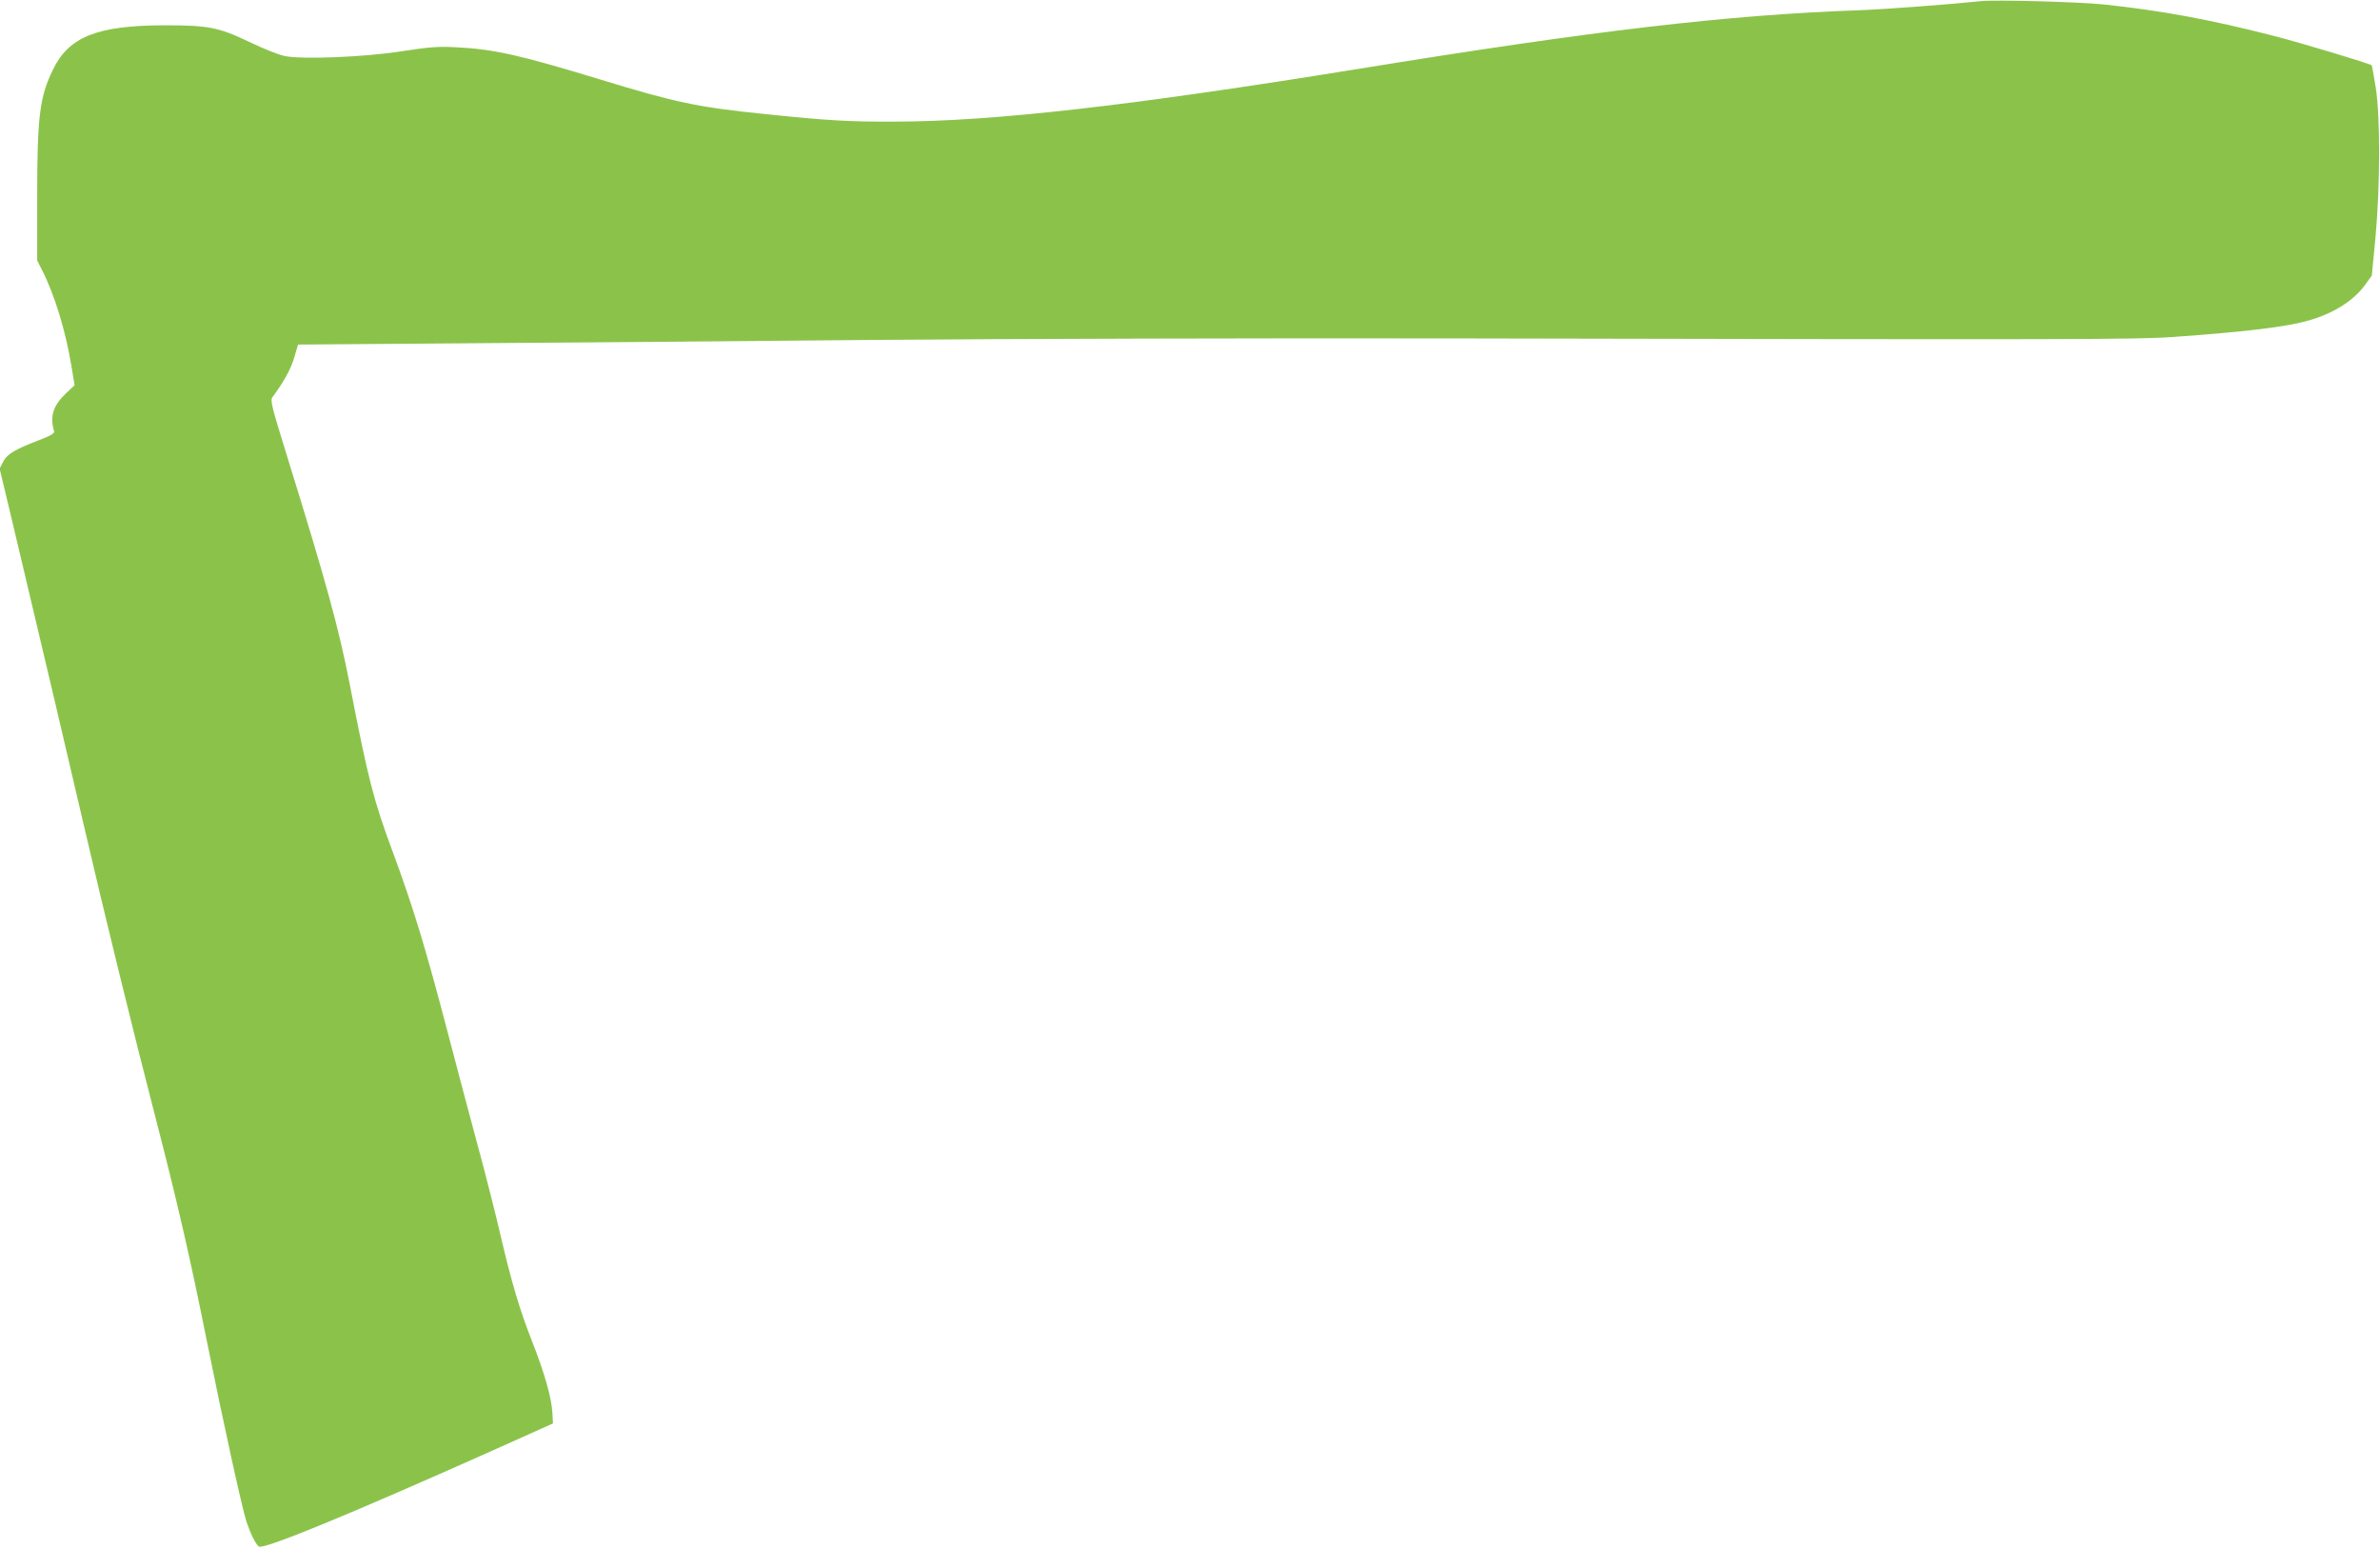 <?xml version="1.0" standalone="no"?>
<!DOCTYPE svg PUBLIC "-//W3C//DTD SVG 20010904//EN"
 "http://www.w3.org/TR/2001/REC-SVG-20010904/DTD/svg10.dtd">
<svg version="1.0" xmlns="http://www.w3.org/2000/svg"
 width="1280pt" height="833pt" viewBox="0 0 1280 833"
 preserveAspectRatio="xMidYMid meet">
<g transform="translate(0,833) scale(0.1,-0.1)"
fill="#8bc34a" stroke="none">
<path d="M10655 8324 c-173 -18 -519 -44 -655 -49 -707 -25 -1425 -109 -2698
-316 -1222 -198 -1969 -283 -2497 -283 -238 -1 -358 6 -685 40 -372 38 -485
62 -900 189 -424 129 -564 161 -770 171 -96 5 -143 1 -285 -21 -201 -32 -542
-46 -635 -26 -30 6 -116 40 -190 76 -164 78 -218 89 -455 89 -362 -1 -514 -61
-600 -238 -72 -148 -85 -251 -85 -689 l0 -338 26 -51 c69 -136 128 -331 159
-522 l16 -98 -44 -41 c-71 -67 -90 -125 -66 -207 3 -10 -20 -24 -81 -47 -132
-51 -172 -75 -193 -116 l-19 -37 71 -297 c171 -721 286 -1208 381 -1618 112
-482 268 -1119 385 -1570 117 -452 187 -756 275 -1195 90 -447 191 -908 216
-985 21 -62 48 -118 66 -132 22 -19 486 172 1243 510 l339 152 -3 55 c-4 82
-43 218 -110 388 -67 171 -109 312 -171 577 -23 99 -64 261 -90 360 -86 319
-127 475 -190 715 -121 462 -187 680 -300 985 -101 273 -129 379 -230 900 -59
300 -124 538 -334 1215 -86 278 -94 307 -80 325 62 84 98 150 116 211 l21 71
926 7 c509 3 1489 12 2176 18 688 6 2101 10 3140 8 3340 -7 3656 -6 3845 8
394 28 612 55 728 89 130 37 237 104 299 187 l39 54 20 208 c25 279 26 643 1
804 -10 63 -20 117 -22 119 -10 9 -384 122 -530 159 -339 87 -600 135 -910
168 -136 14 -579 26 -660 18z"/>
</g>
</svg>
